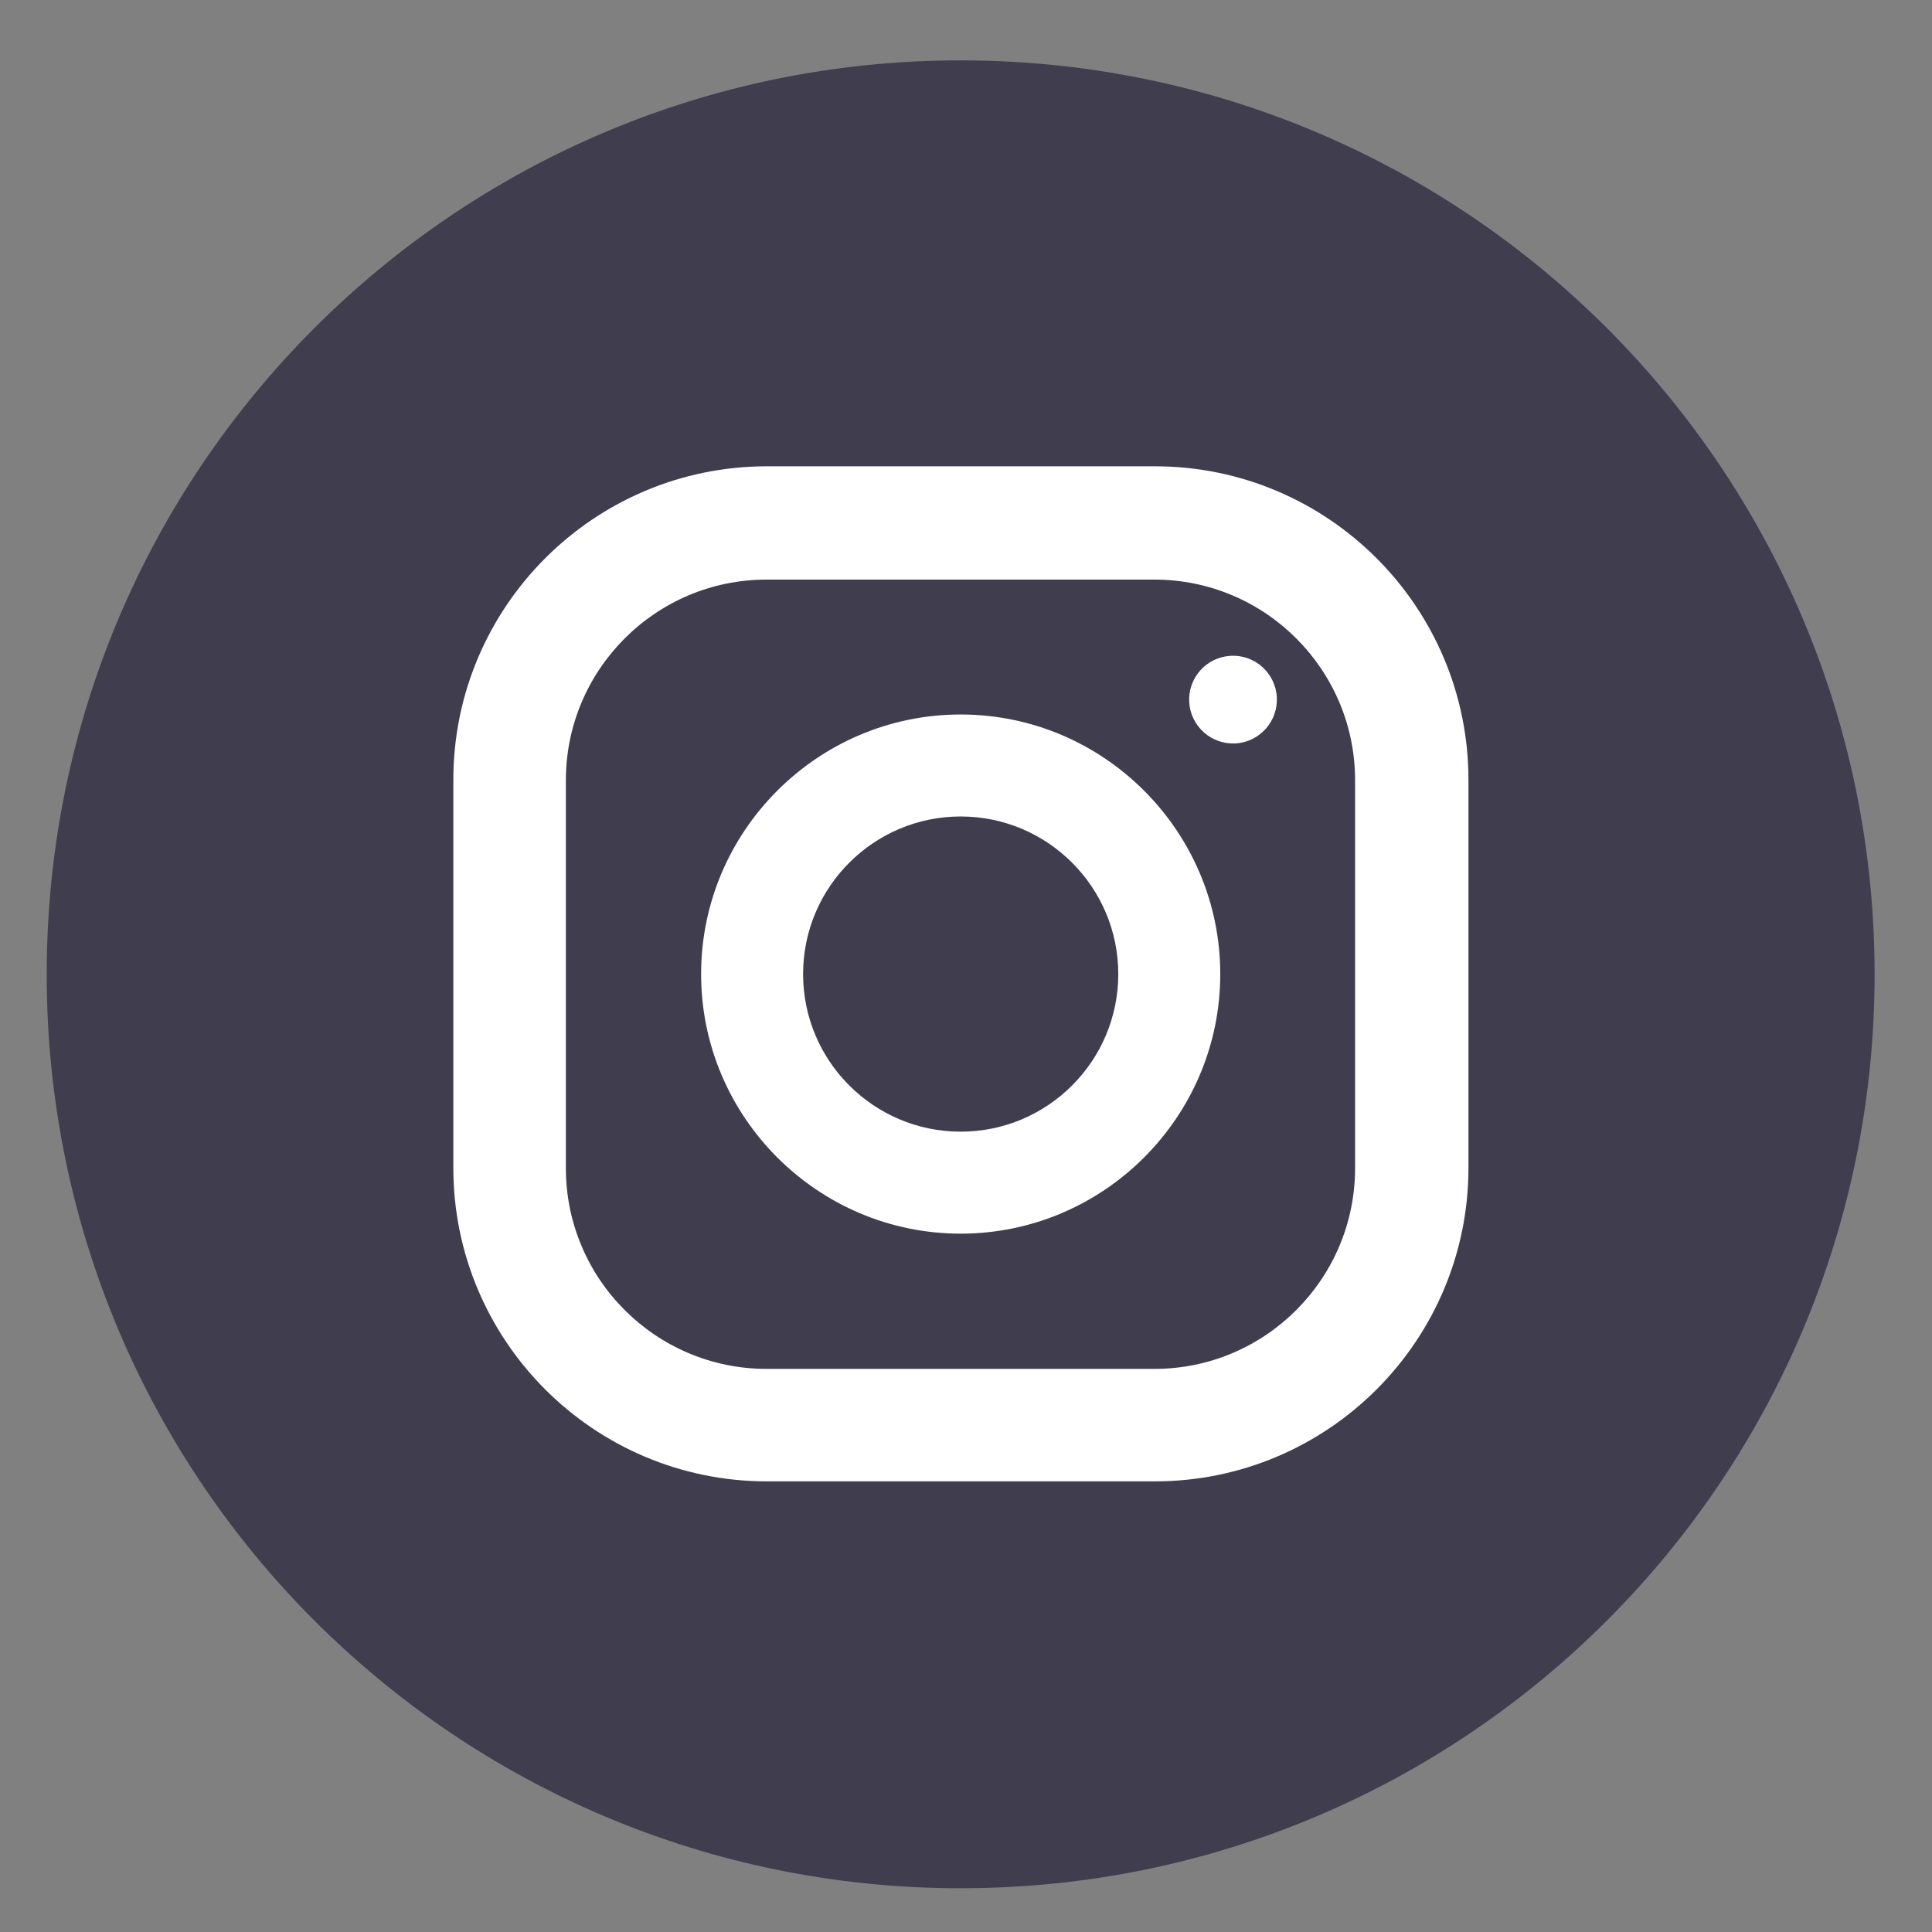 <svg width="28" height="28" viewBox="0 0 28 28" fill="none" xmlns="http://www.w3.org/2000/svg">
<rect x="0" y="0" width="28" height="28" fill="#808080" stroke="none"/>
<path d="M13.922 27.366C21.238 27.366 27.168 21.436 27.168 14.121C27.168 6.805 21.238 0.875 13.922 0.875C6.607 0.875 0.677 6.805 0.677 14.121C0.677 21.436 6.607 27.366 13.922 27.366Z" fill="#403E4E"/>
<path d="M16.737 6.758H11.115C8.607 6.758 6.57 8.795 6.57 11.303V16.925C6.57 19.432 8.607 21.469 11.115 21.469H16.737C19.245 21.469 21.282 19.432 21.282 16.925V11.303C21.282 8.795 19.245 6.758 16.737 6.758ZM19.639 16.93C19.639 18.532 18.338 19.839 16.731 19.839H11.109C9.508 19.839 8.201 18.538 8.201 16.93V11.308C8.201 9.707 9.502 8.4 11.109 8.4H16.731C18.332 8.4 19.639 9.701 19.639 11.308V16.93Z" fill="white"/>
<path d="M13.923 10.355C11.851 10.355 10.161 12.045 10.161 14.117C10.161 16.189 11.851 17.879 13.923 17.879C15.995 17.879 17.685 16.189 17.685 14.117C17.685 12.045 15.995 10.355 13.923 10.355ZM13.923 16.401C12.663 16.401 11.639 15.377 11.639 14.117C11.639 12.857 12.663 11.833 13.923 11.833C15.183 11.833 16.207 12.857 16.207 14.117C16.207 15.377 15.183 16.401 13.923 16.401Z" fill="white"/>
<path d="M17.972 10.767C18.318 10.71 18.554 10.384 18.497 10.037C18.441 9.691 18.115 9.455 17.768 9.512C17.422 9.568 17.186 9.894 17.242 10.241C17.299 10.587 17.625 10.823 17.972 10.767Z" fill="white"/>
</svg>
